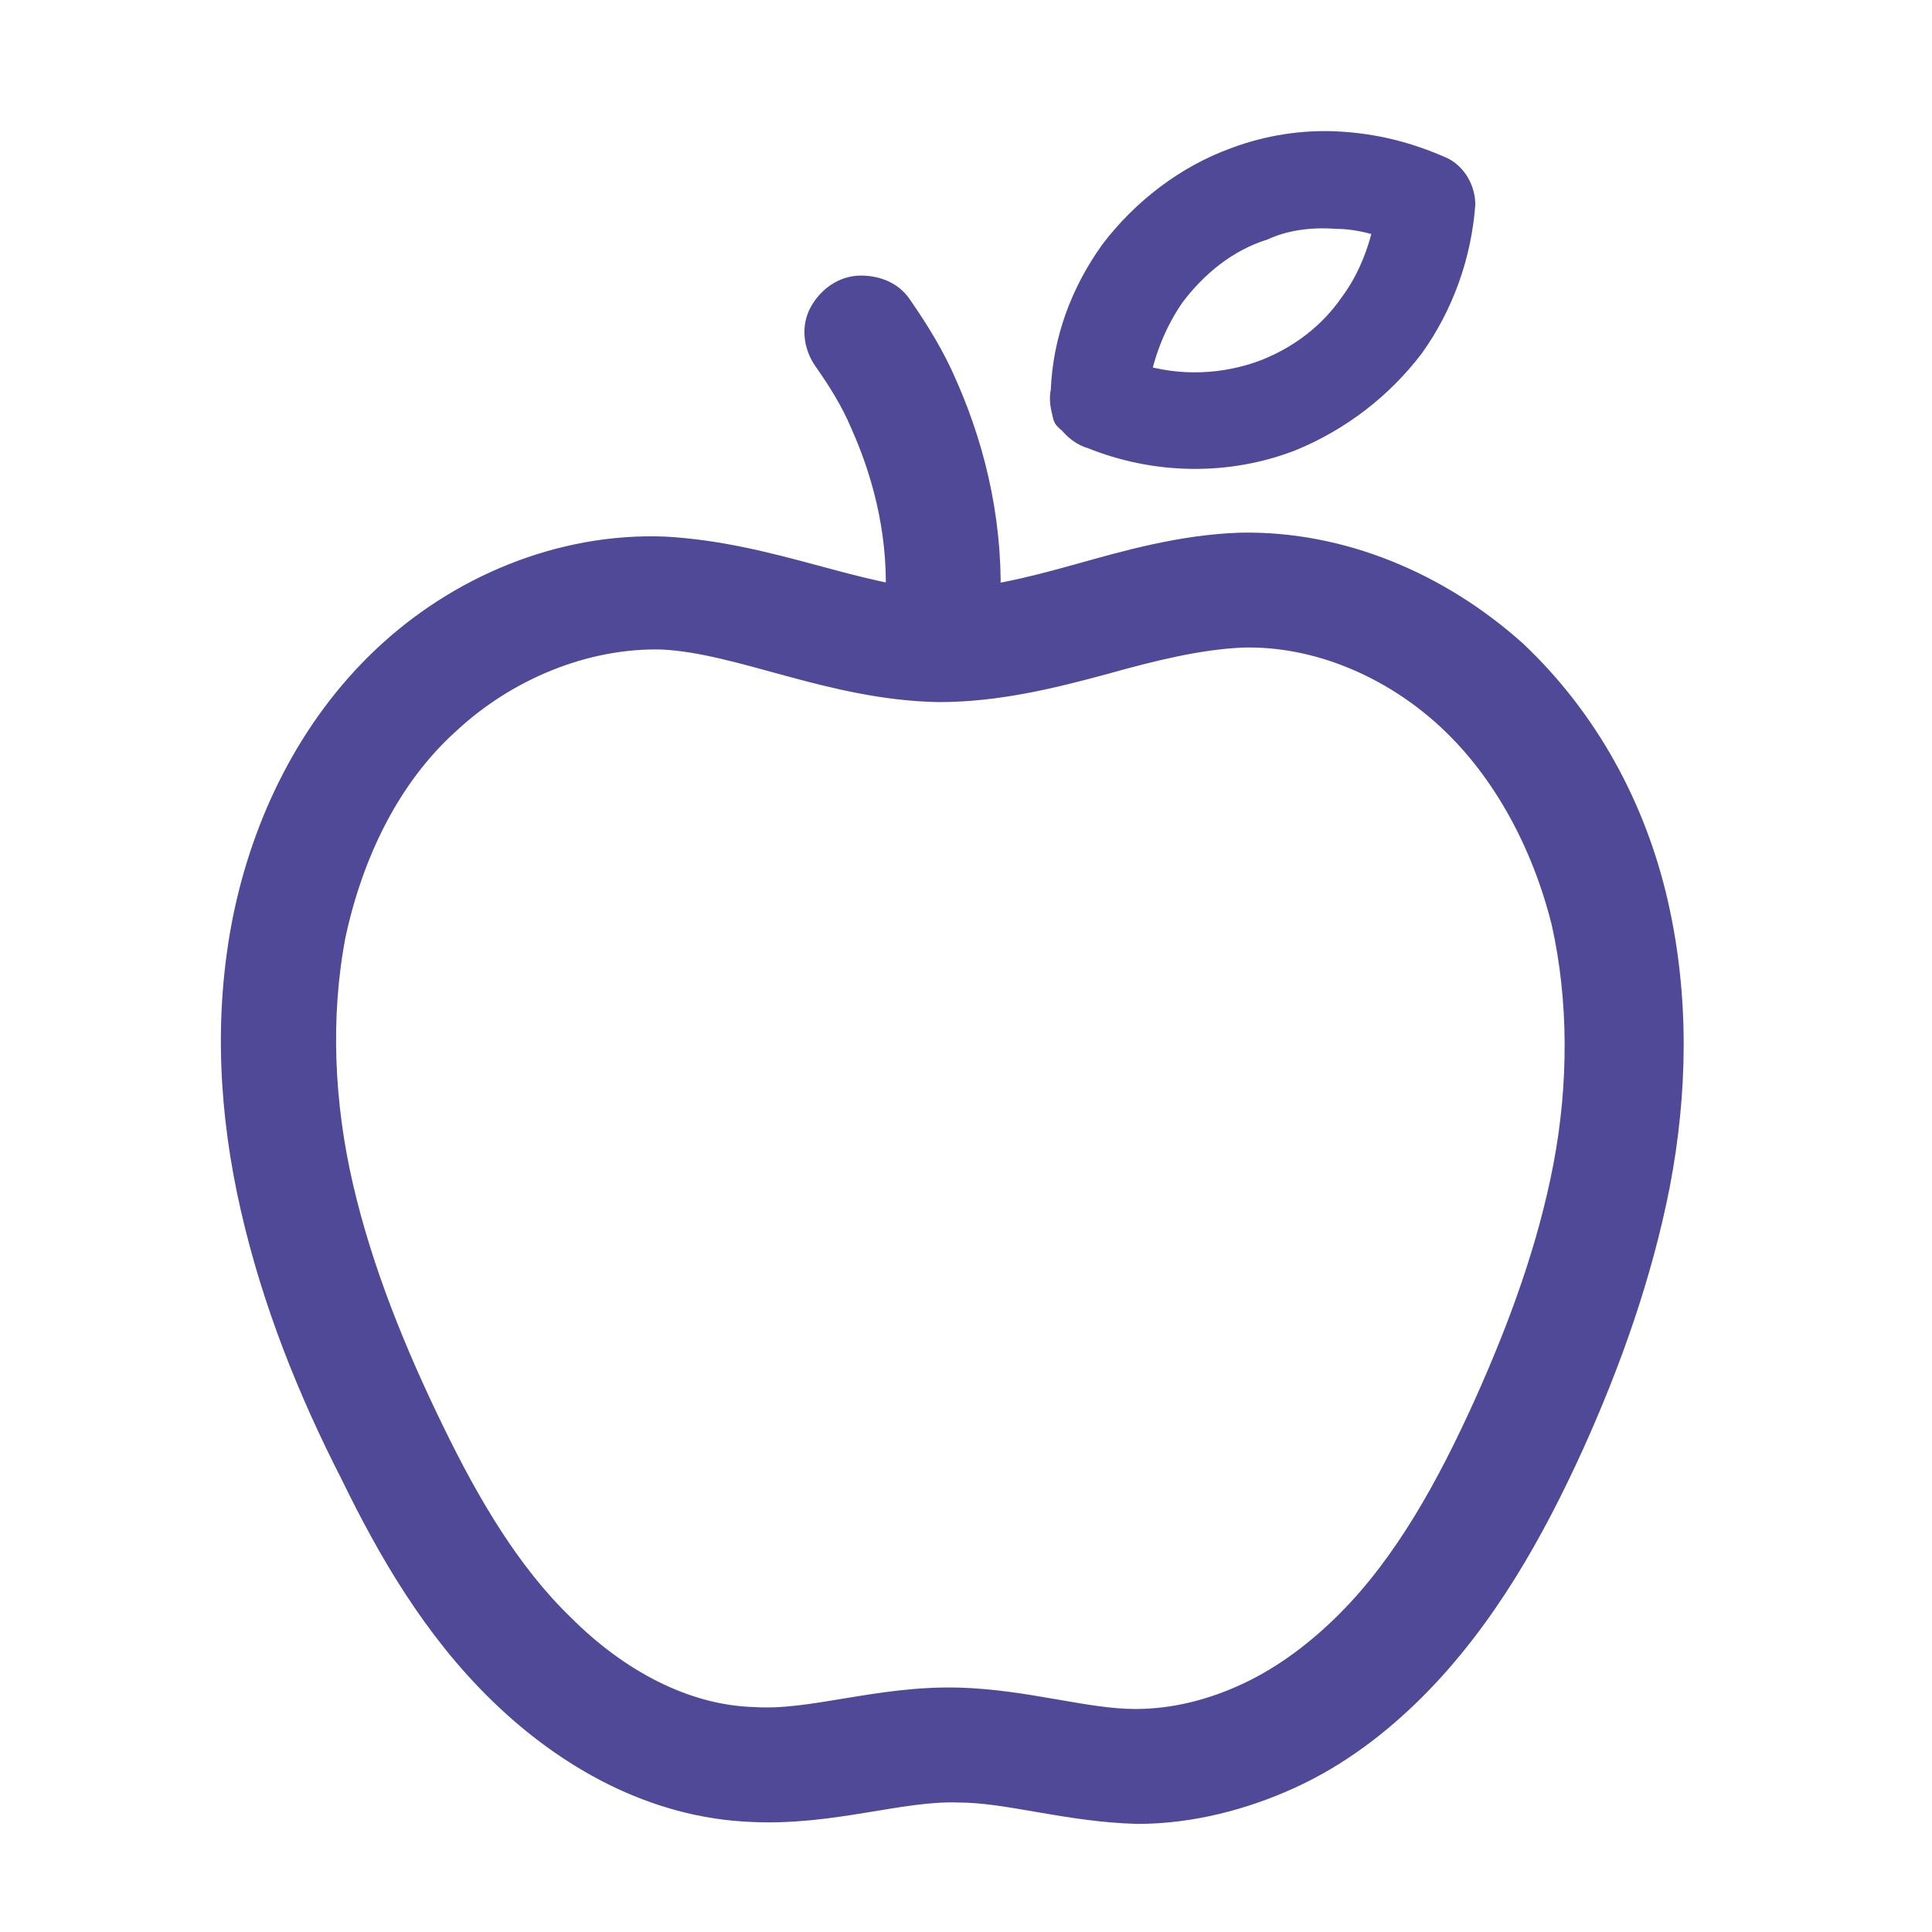 <svg xmlns="http://www.w3.org/2000/svg" xmlns:xlink="http://www.w3.org/1999/xlink" id="Calque_1" x="0px" y="0px" viewBox="0 0 99.2 99.2" style="enable-background:new 0 0 99.2 99.2;" xml:space="preserve"><style type="text/css">.st0{fill:#4F4998;stroke:#4F4998;stroke-width:1.5;stroke-miterlimit:10}</style><path class="st0" d="M63.7,28.1c-3,0.1-5.8,0.9-8.3,1.6c-2.5,0.7-4.9,1.3-7.2,1.3c-4.1-0.1-8.6-2.4-14.1-2.7  c-5.3-0.2-10.5,2-14.3,5.6c-3.8,3.6-6.1,8.4-7.1,13.3c-1,5-0.7,10,0.4,14.8c1.1,4.8,2.9,9.3,5.1,13.6c1.9,3.9,4.2,7.9,7.6,11.2  c3.4,3.3,7.8,5.8,12.8,6c4.1,0.2,7.6-1.1,10.6-1c2.6,0,5.6,1,9.2,1.1c2.7,0,5.4-0.7,7.8-1.8c2.4-1.1,4.5-2.7,6.3-4.5  c3.6-3.6,6.1-8.1,8.1-12.5c1.9-4.2,3.5-8.7,4.4-13.3c0.9-4.7,1-9.6-0.1-14.4c-1.1-4.8-3.5-9.3-7.2-12.8C73.8,30.1,68.8,28,63.7,28.1  z M63.8,32.5c3.9-0.1,7.8,1.6,10.7,4.3c2.9,2.7,4.9,6.5,5.9,10.5c0.9,4,0.9,8.4,0.1,12.6c-0.8,4.2-2.3,8.3-4.1,12.3  c-1.9,4.2-4.1,8.2-7.1,11.2c-1.5,1.5-3.2,2.8-5.1,3.7c-1.9,0.9-3.9,1.4-5.9,1.4c-2.6,0-5.6-1-9.1-1.1c-4.1-0.1-7.5,1.2-10.5,1  c-3.6-0.1-7.1-2-9.9-4.8c-2.8-2.7-4.9-6.3-6.7-10c-2-4.1-3.7-8.3-4.7-12.6c-1-4.3-1.2-8.8-0.4-13c0.9-4.2,2.8-8.2,5.9-11  c3-2.8,7.1-4.5,11.1-4.4c4.1,0.2,8.7,2.6,14.2,2.7c3,0,5.8-0.7,8.4-1.4C59.1,33.2,61.5,32.6,63.8,32.5z"></path><path class="st0" d="M44.2,14.9c-0.8,0-1.5,0.5-1.9,1.2c-0.4,0.7-0.3,1.6,0.2,2.3c0.7,1,1.4,2.1,1.9,3.3c1.3,2.9,2,6.1,1.8,9.3  c0,0.8,0.3,1.5,1,2c0.7,0.4,1.5,0.5,2.2,0.1s1.2-1.1,1.2-1.9c0.2-3.9-0.6-7.8-2.2-11.4c-0.6-1.4-1.4-2.7-2.3-4  C45.7,15.2,45,14.9,44.2,14.9z"></path><path class="st0" d="M68.7,7.5c-1.8-0.1-3.6,0.2-5.2,0.8c-2.5,0.9-4.7,2.6-6.3,4.7c-1.5,2.1-2.4,4.5-2.5,7.1c-0.1,0.4,0,0.8,0.1,1.2  c0,0,0,0.1,0.1,0.1c0,0,0,0.1,0.1,0.1c0.3,0.4,0.7,0.7,1.1,0.8c3.2,1.3,6.9,1.4,10.2,0.1c2.4-1,4.5-2.6,6.1-4.7  c1.5-2.1,2.4-4.6,2.6-7.2c0-0.7-0.4-1.4-1-1.7C72.2,8,70.5,7.6,68.7,7.5z M68.6,11c0.9,0,1.8,0.2,2.7,0.5c-0.3,1.5-0.9,3-1.8,4.2  c-1.1,1.6-2.7,2.8-4.5,3.5c-2.1,0.8-4.5,0.9-6.7,0.2c0.3-1.5,0.9-3,1.8-4.3c1.2-1.6,2.8-2.9,4.7-3.5C65.9,11.1,67.2,10.9,68.6,11z"></path></svg>
